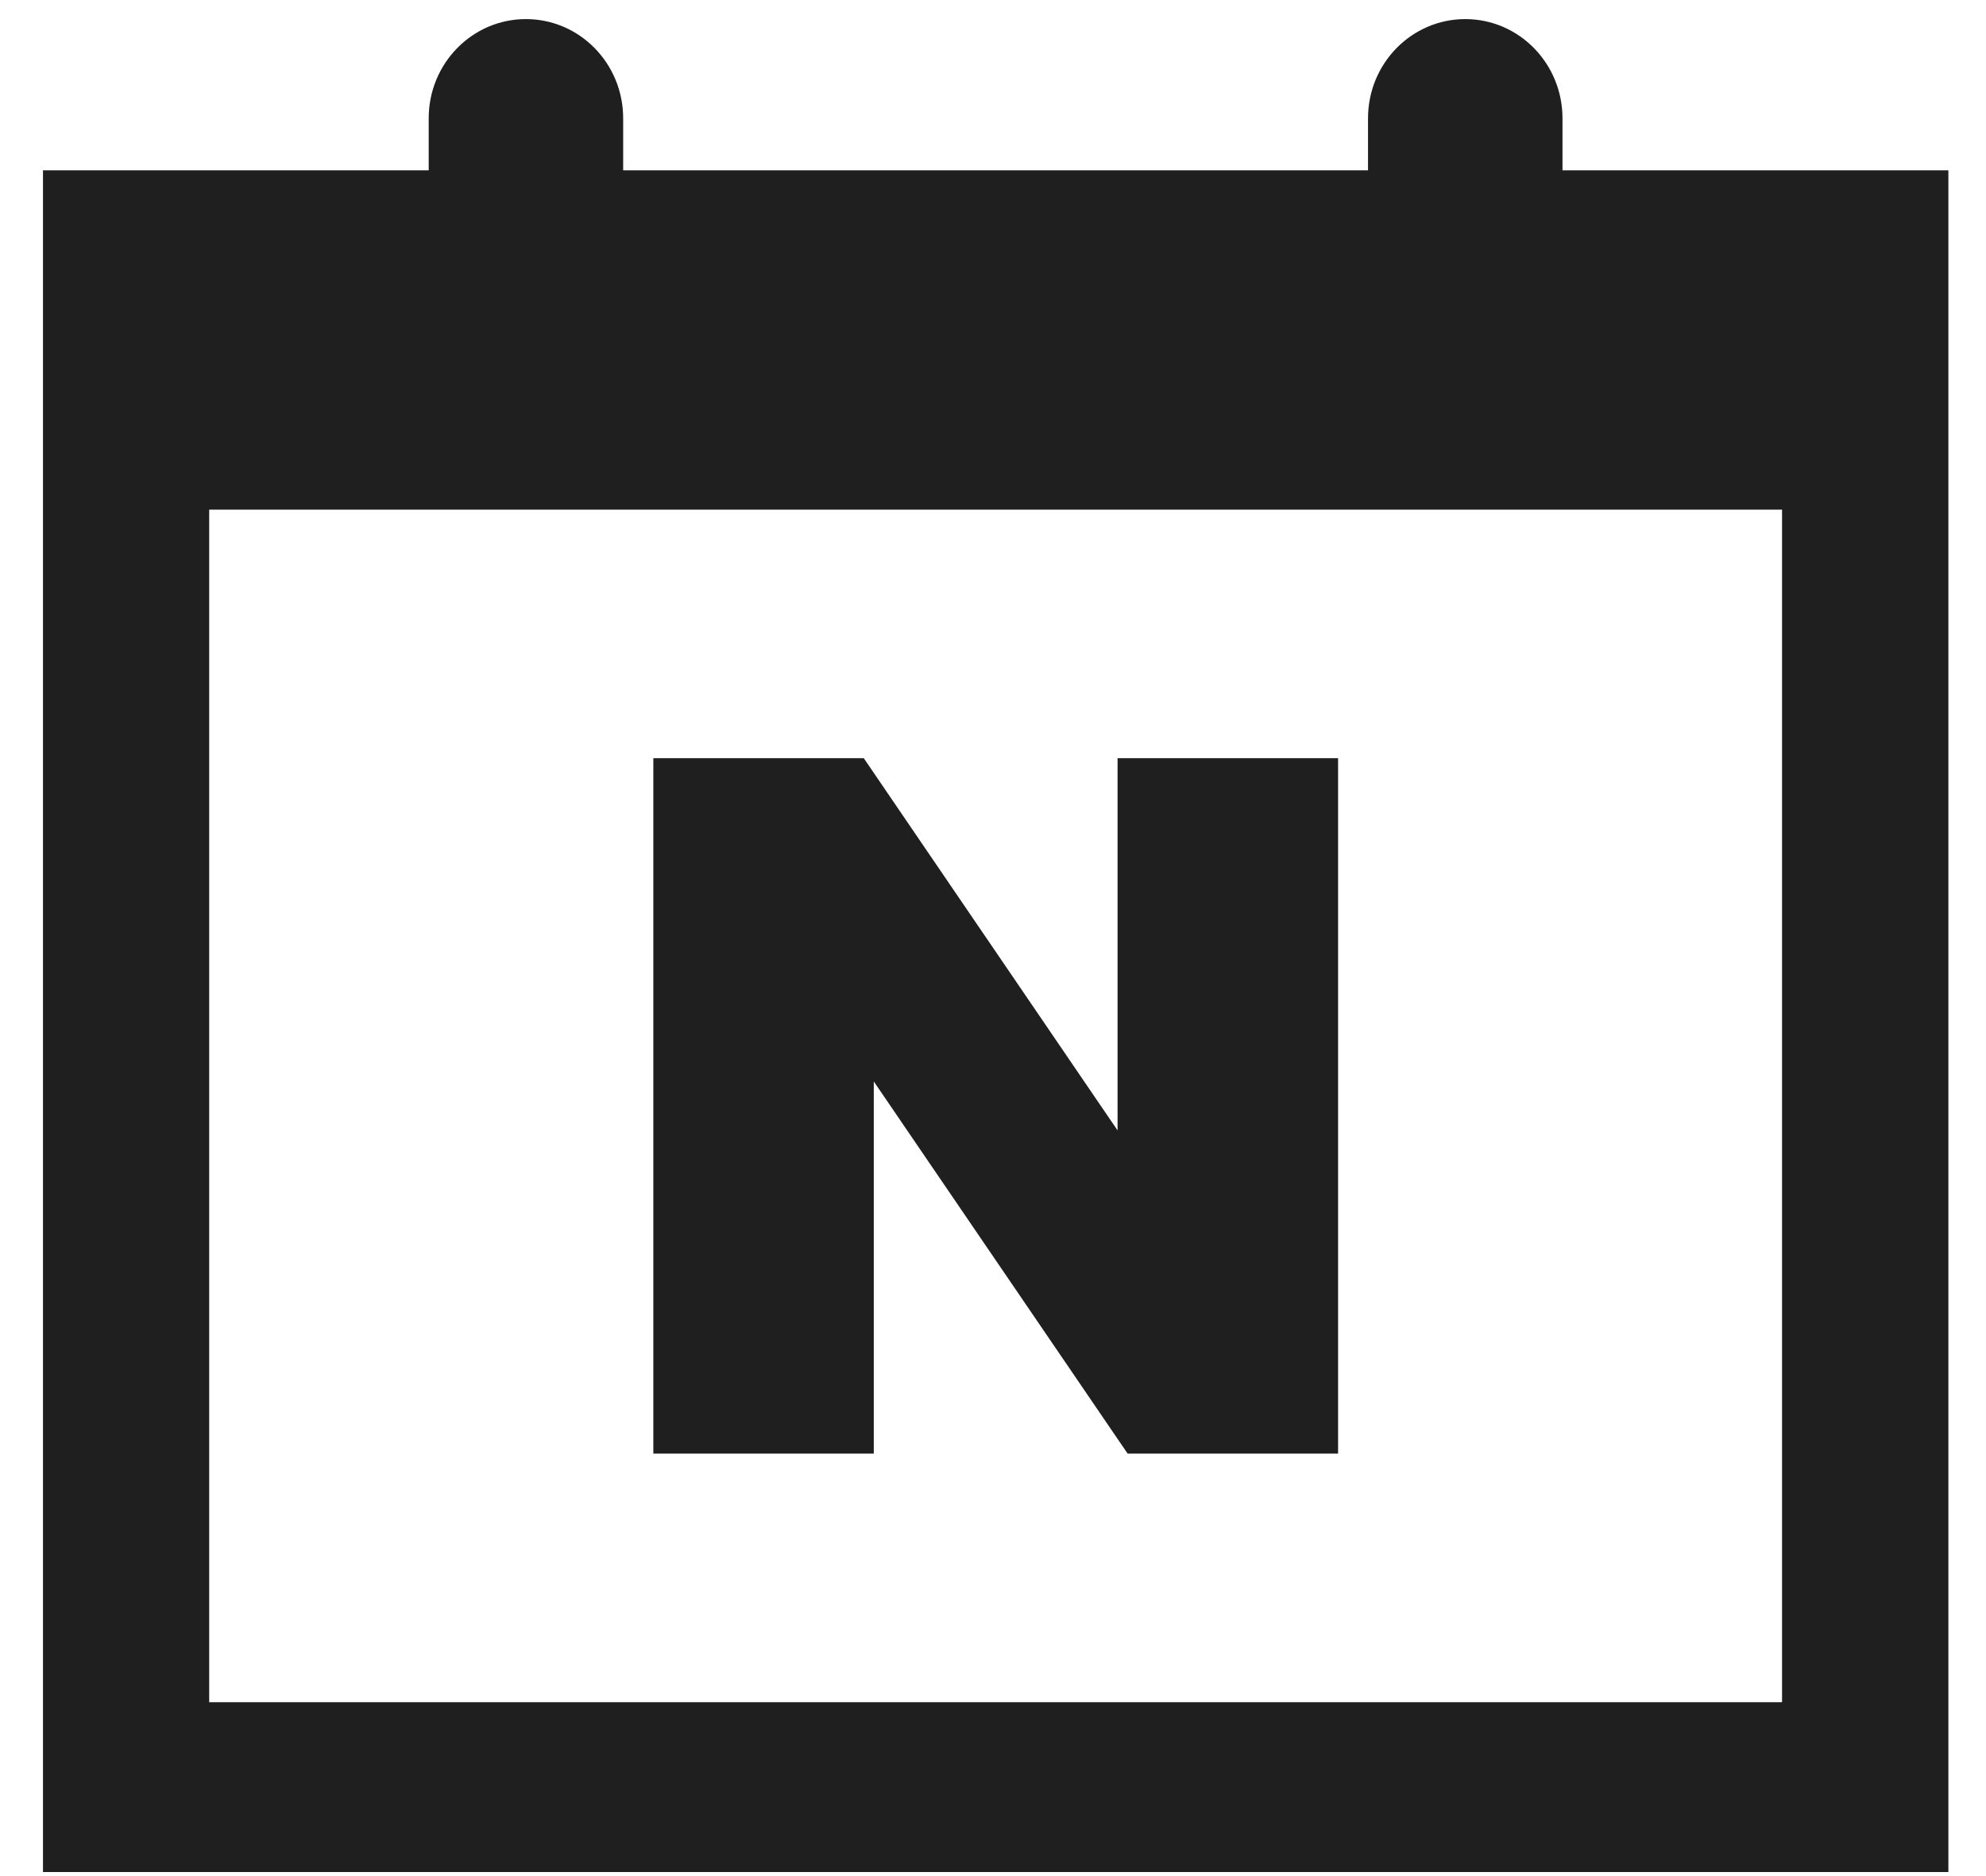 <svg xmlns="http://www.w3.org/2000/svg" width="36" height="34" viewBox="0 0 36 34" fill="none"><g clip-path="url(#clip0_100_530)"><path d="M28.323 3.086V2.144C28.323 1.151 27.534 0.346 26.561 0.346C25.587 0.346 24.798 1.151 24.798 2.144V3.086H11.296V2.144C11.296 1.151 10.507 0.346 9.533 0.346C8.559 0.346 7.771 1.151 7.771 2.144V3.086H0.779V33.926H35.318V3.086H28.323ZM32.304 30.849H3.792V9.236H32.303V30.849H32.304Z" fill="#1F1F1F"></path><path d="M15.839 19.599L20.44 26.343H24.255V13.74H20.258V20.486L15.657 13.74H11.843V26.343H15.839V19.599Z" fill="#1F1F1F"></path></g><defs><clipPath id="clip0_100_530"><rect width="34.539" height="33.58" fill="white" transform="translate(0.779 0.346)"></rect></clipPath></defs></svg>